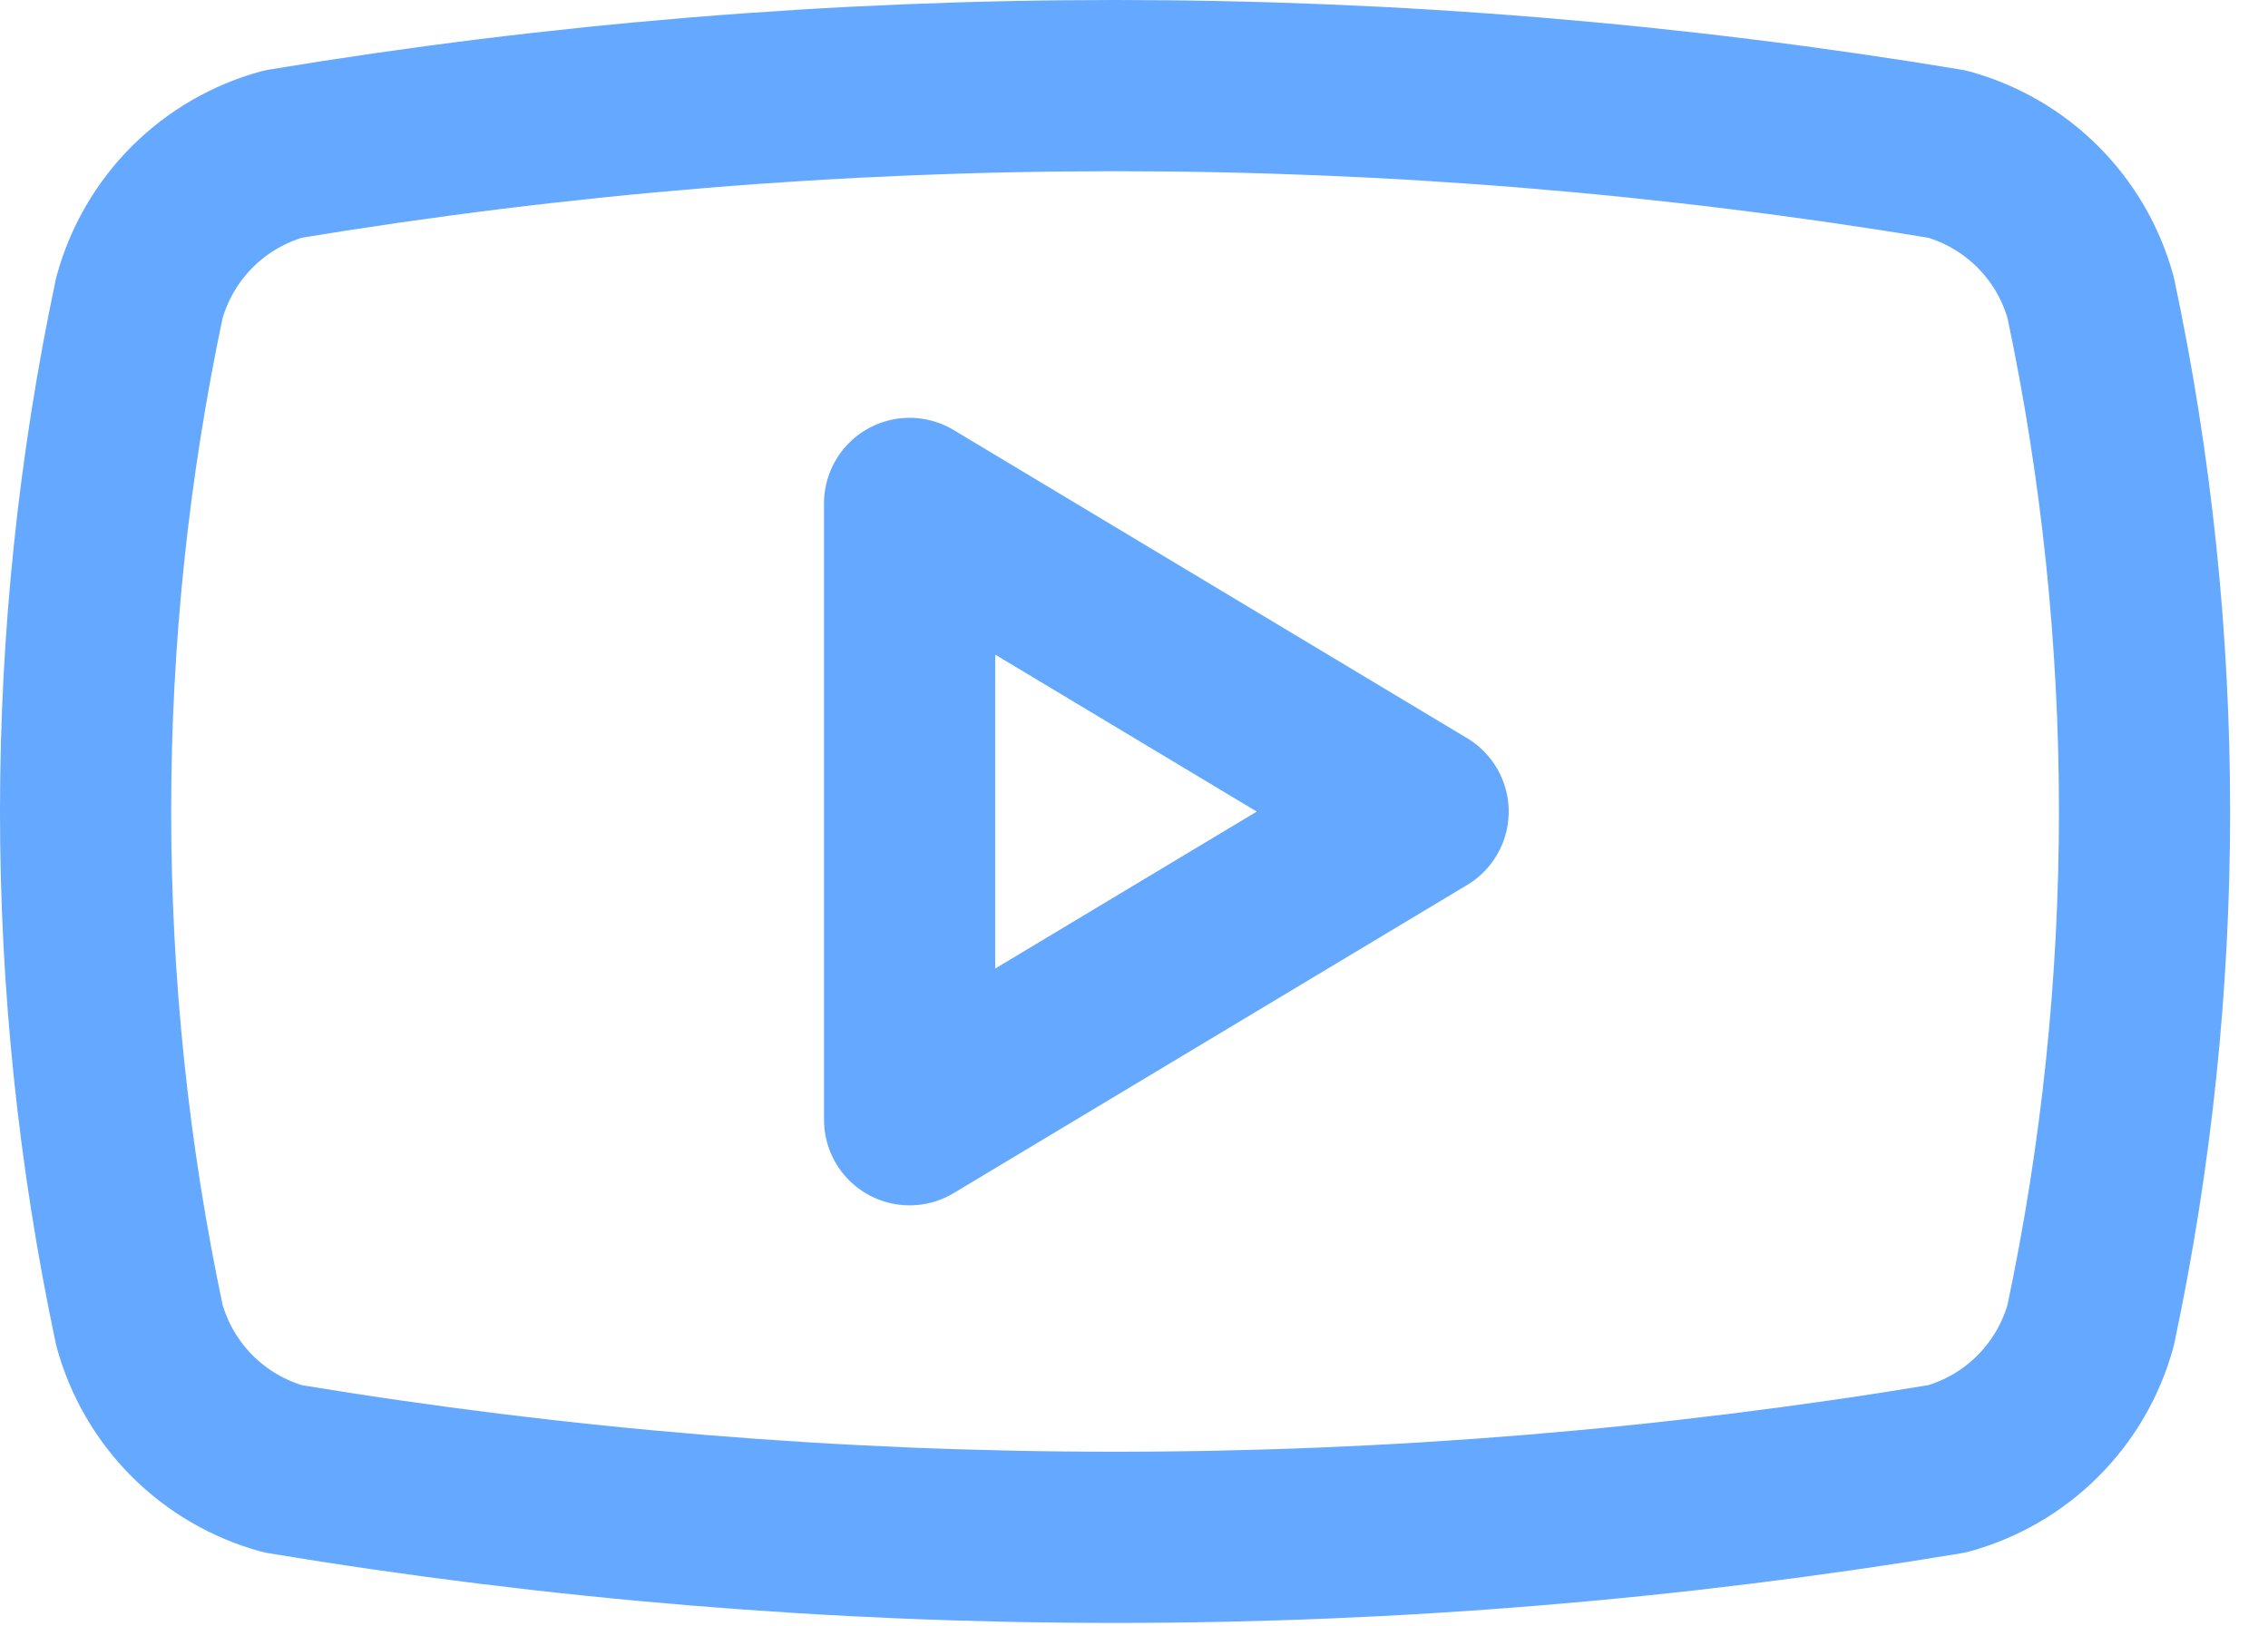 <svg width="53" height="38" viewBox="0 0 53 38" fill="none" xmlns="http://www.w3.org/2000/svg">
<path d="M3.257 30.959C1.581 23.047 1.581 14.871 3.257 6.959C3.478 6.156 3.903 5.424 4.492 4.834C5.082 4.245 5.814 3.82 6.617 3.599C19.49 1.467 32.625 1.467 45.497 3.599C46.301 3.82 47.033 4.245 47.622 4.834C48.212 5.424 48.637 6.156 48.857 6.959C50.534 14.871 50.534 23.047 48.857 30.959C48.637 31.763 48.212 32.495 47.622 33.084C47.033 33.673 46.301 34.099 45.497 34.319C32.625 36.452 19.49 36.452 6.617 34.319C5.814 34.099 5.082 33.673 4.492 33.084C3.903 32.495 3.478 31.763 3.257 30.959Z" stroke="#65A8FF" stroke-width="4" stroke-linecap="round" stroke-linejoin="round"/>
<path d="M21.256 26.162L33.256 18.962L21.256 11.762V26.162Z" stroke="#65A8FF" stroke-width="4" stroke-linecap="round" stroke-linejoin="round"/>
</svg>
